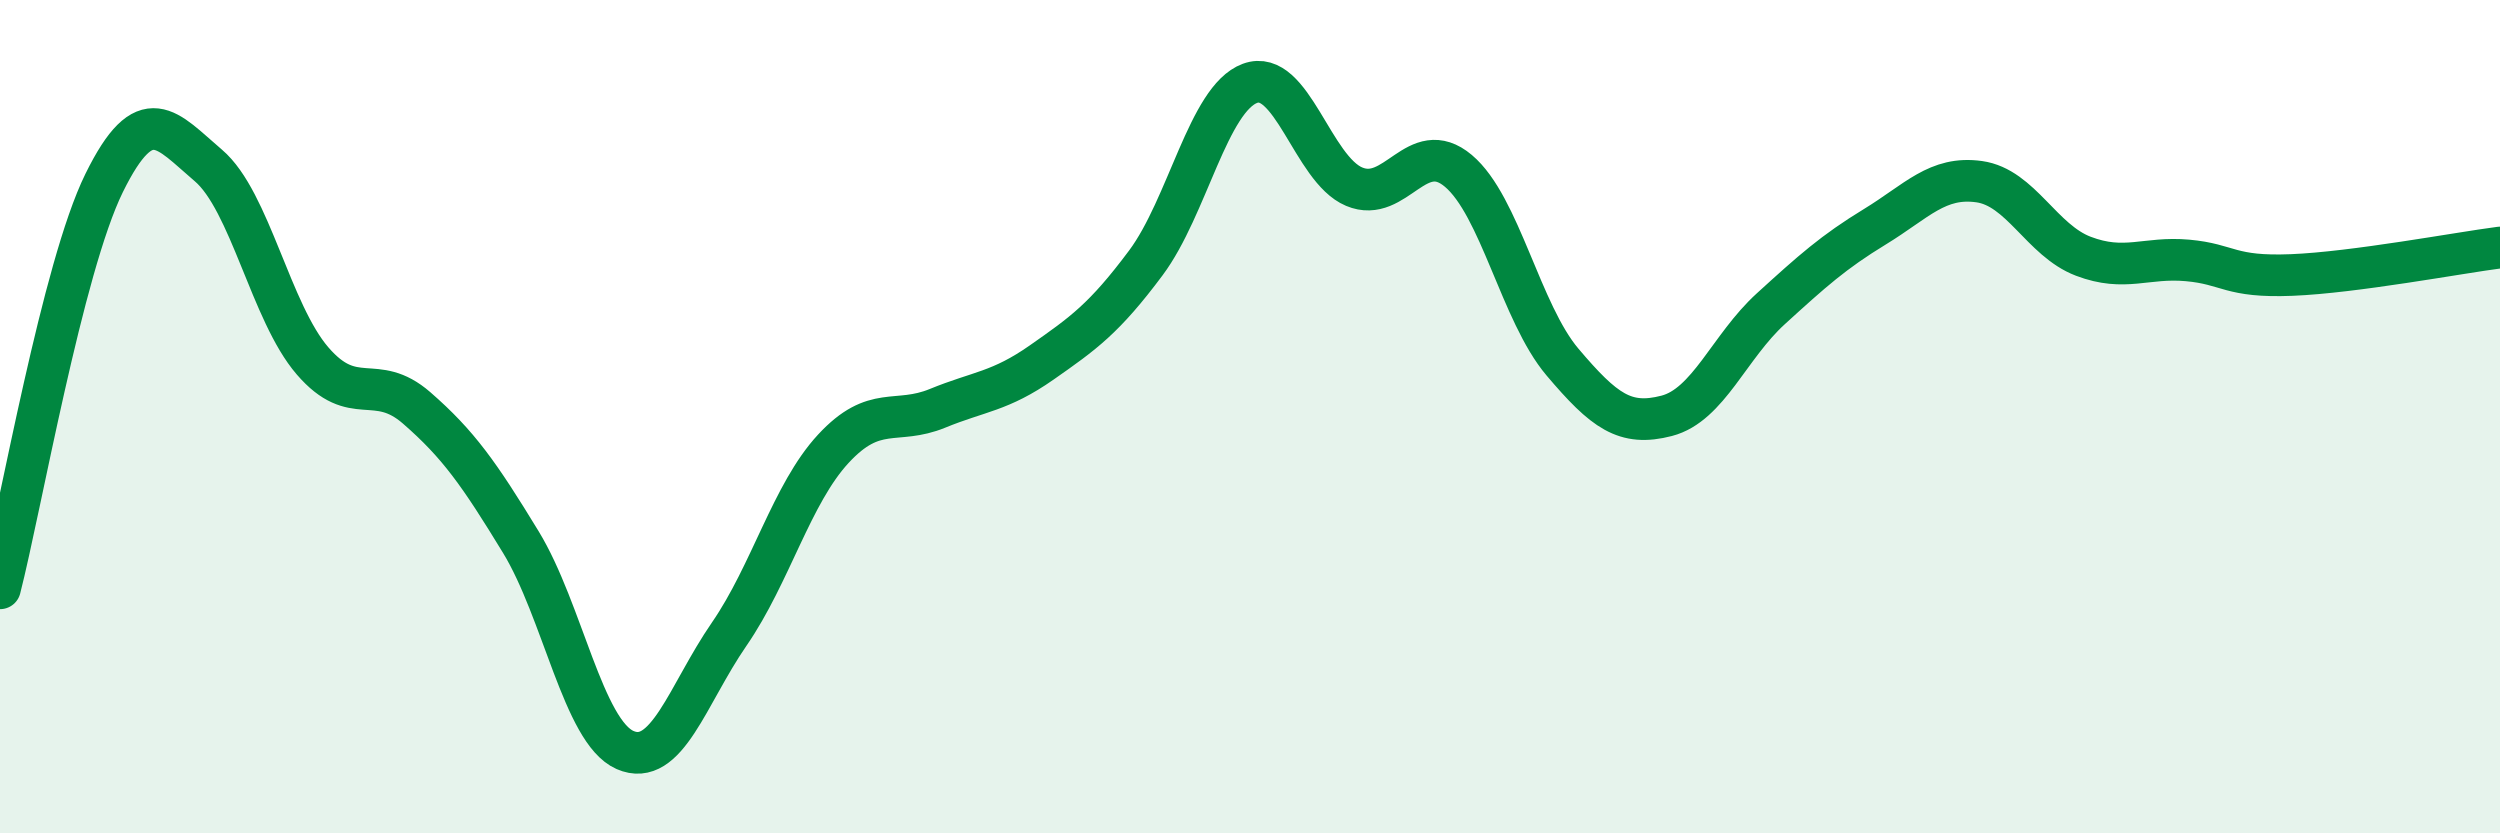 
    <svg width="60" height="20" viewBox="0 0 60 20" xmlns="http://www.w3.org/2000/svg">
      <path
        d="M 0,14.12 C 0.5,12.17 1.5,6.42 2.5,4.39 C 3.5,2.36 4,3.12 5,3.97 C 6,4.82 6.5,7.5 7.5,8.66 C 8.5,9.82 9,8.92 10,9.79 C 11,10.66 11.5,11.37 12.5,13.01 C 13.5,14.65 14,17.56 15,18 C 16,18.44 16.5,16.67 17.5,15.22 C 18.5,13.77 19,11.85 20,10.77 C 21,9.69 21.5,10.21 22.5,9.8 C 23.5,9.39 24,9.4 25,8.7 C 26,8 26.5,7.65 27.5,6.31 C 28.5,4.97 29,2.37 30,2 C 31,1.63 31.5,4.06 32.5,4.48 C 33.5,4.9 34,3.26 35,4.1 C 36,4.94 36.5,7.51 37.5,8.69 C 38.5,9.87 39,10.24 40,9.98 C 41,9.72 41.5,8.32 42.5,7.41 C 43.5,6.5 44,6.05 45,5.44 C 46,4.83 46.5,4.22 47.5,4.36 C 48.5,4.5 49,5.77 50,6.15 C 51,6.53 51.5,6.16 52.5,6.25 C 53.5,6.34 53.5,6.66 55,6.6 C 56.5,6.54 59,6.07 60,5.94L60 20L0 20Z"
        fill="#008740"
        opacity="0.1"
        stroke-linecap="round"
        stroke-linejoin="round"
      />
      <path
        d="M 0,14.12 C 0.5,12.17 1.5,6.42 2.5,4.39 C 3.5,2.36 4,3.12 5,3.97 C 6,4.82 6.5,7.5 7.5,8.66 C 8.5,9.82 9,8.92 10,9.79 C 11,10.66 11.5,11.37 12.5,13.01 C 13.5,14.65 14,17.56 15,18 C 16,18.44 16.5,16.67 17.5,15.22 C 18.5,13.77 19,11.85 20,10.77 C 21,9.69 21.5,10.21 22.5,9.8 C 23.5,9.39 24,9.4 25,8.7 C 26,8 26.5,7.65 27.5,6.31 C 28.5,4.97 29,2.37 30,2 C 31,1.63 31.5,4.06 32.5,4.48 C 33.5,4.9 34,3.26 35,4.1 C 36,4.94 36.5,7.51 37.5,8.69 C 38.5,9.87 39,10.24 40,9.98 C 41,9.72 41.5,8.32 42.5,7.41 C 43.5,6.5 44,6.05 45,5.44 C 46,4.83 46.5,4.22 47.5,4.36 C 48.5,4.5 49,5.77 50,6.15 C 51,6.53 51.5,6.16 52.5,6.25 C 53.5,6.34 53.5,6.66 55,6.6 C 56.5,6.54 59,6.07 60,5.94"
        stroke="#008740"
        stroke-width="1"
        fill="none"
        stroke-linecap="round"
        stroke-linejoin="round"
      />
    </svg>
  